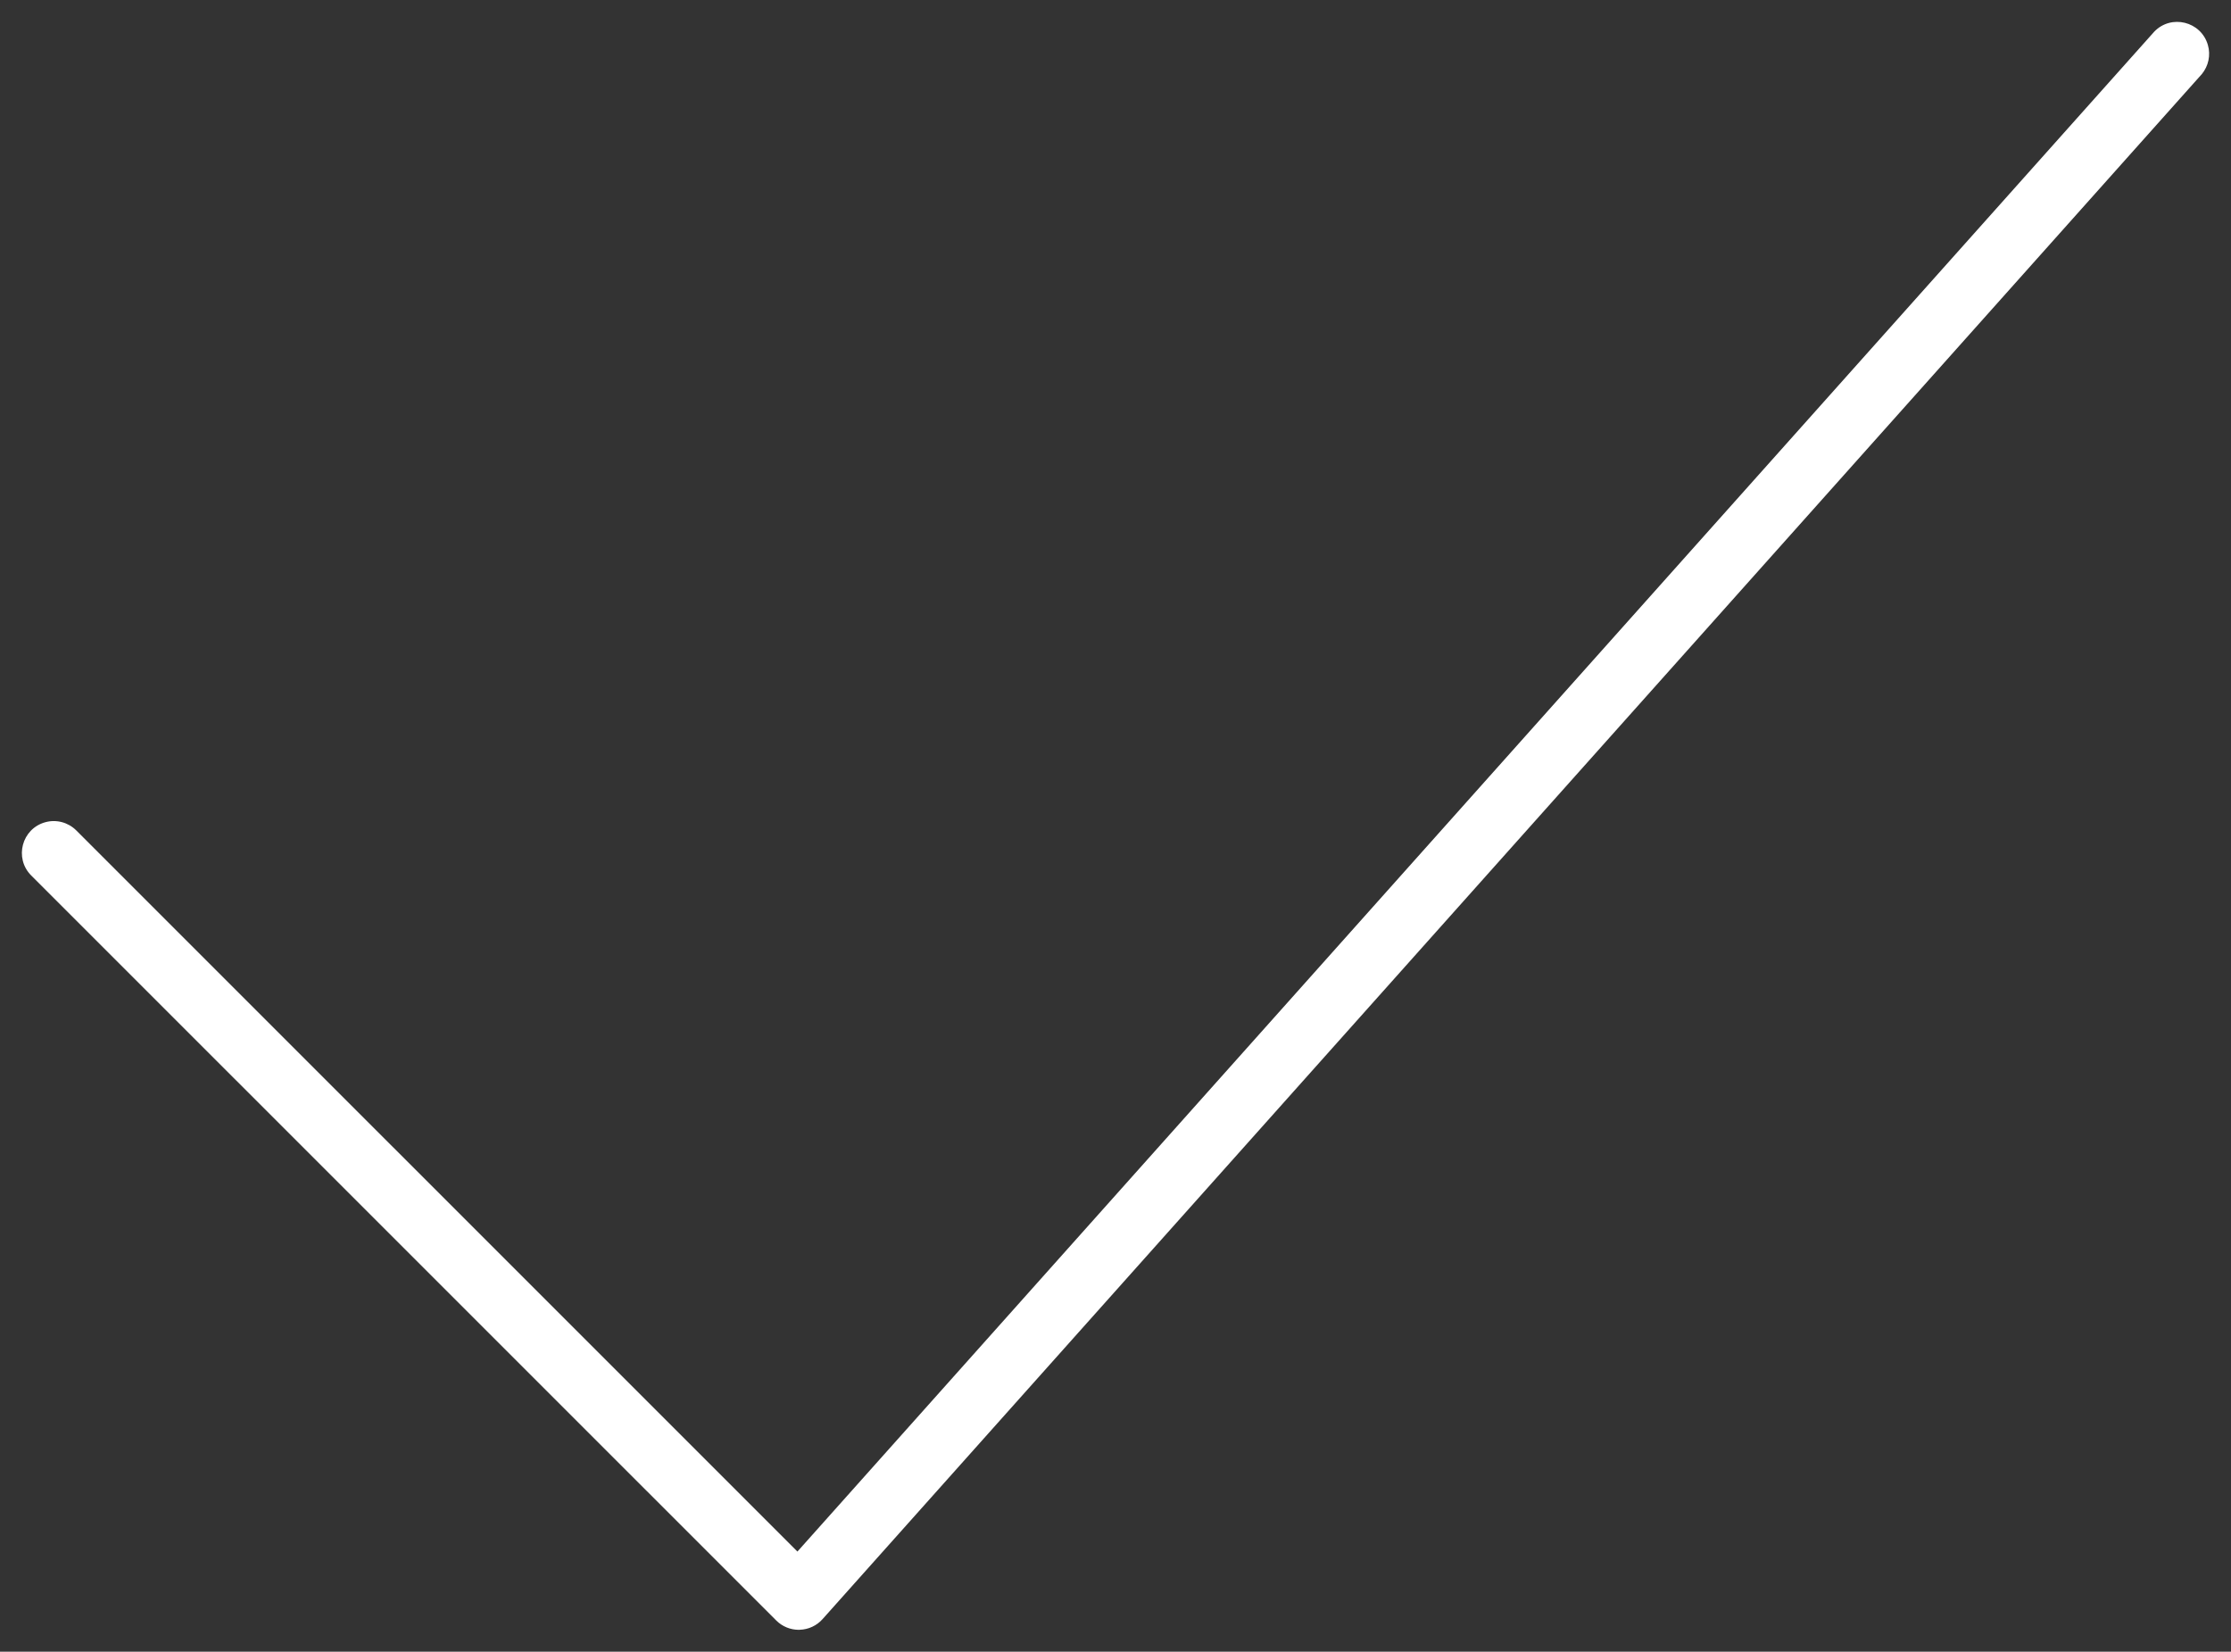 <?xml version="1.0" encoding="UTF-8"?> <svg xmlns="http://www.w3.org/2000/svg" viewBox="588.898 289.36 101.964 75.48" width="101.964" height="75.48"><rect x="588.898" y="289.36" width="101.964" height="75.48" fill="#333333" stroke="none"/><path fill="#ffffff" fill-opacity="1" stroke="" stroke-opacity="1" stroke-width="1" fill-rule="evenodd" id="tSvg41e69cdd4d" d="M 625.404 363.84 C 625.018 363.84 624.647 363.687 624.374 363.413 C 615.043 354.083 600.966 340.007 590.325 329.369 C 589.533 328.576 589.895 327.222 590.978 326.932 C 591.48 326.797 592.016 326.941 592.384 327.309 C 608.709 343.631 615.044 349.965 625.343 360.264 C 656.349 325.535 667.977 312.511 687.355 290.806 C 688.135 289.998 689.496 290.338 689.806 291.417 C 689.938 291.878 689.835 292.375 689.529 292.746 C 658.01 328.049 646.191 341.287 626.491 363.352 C 626.225 363.651 625.846 363.827 625.445 363.838 C 625.432 363.84 625.417 363.84 625.404 363.84C 625.404 363.84 625.404 363.84 625.404 363.84 Z"></path><defs></defs></svg> 